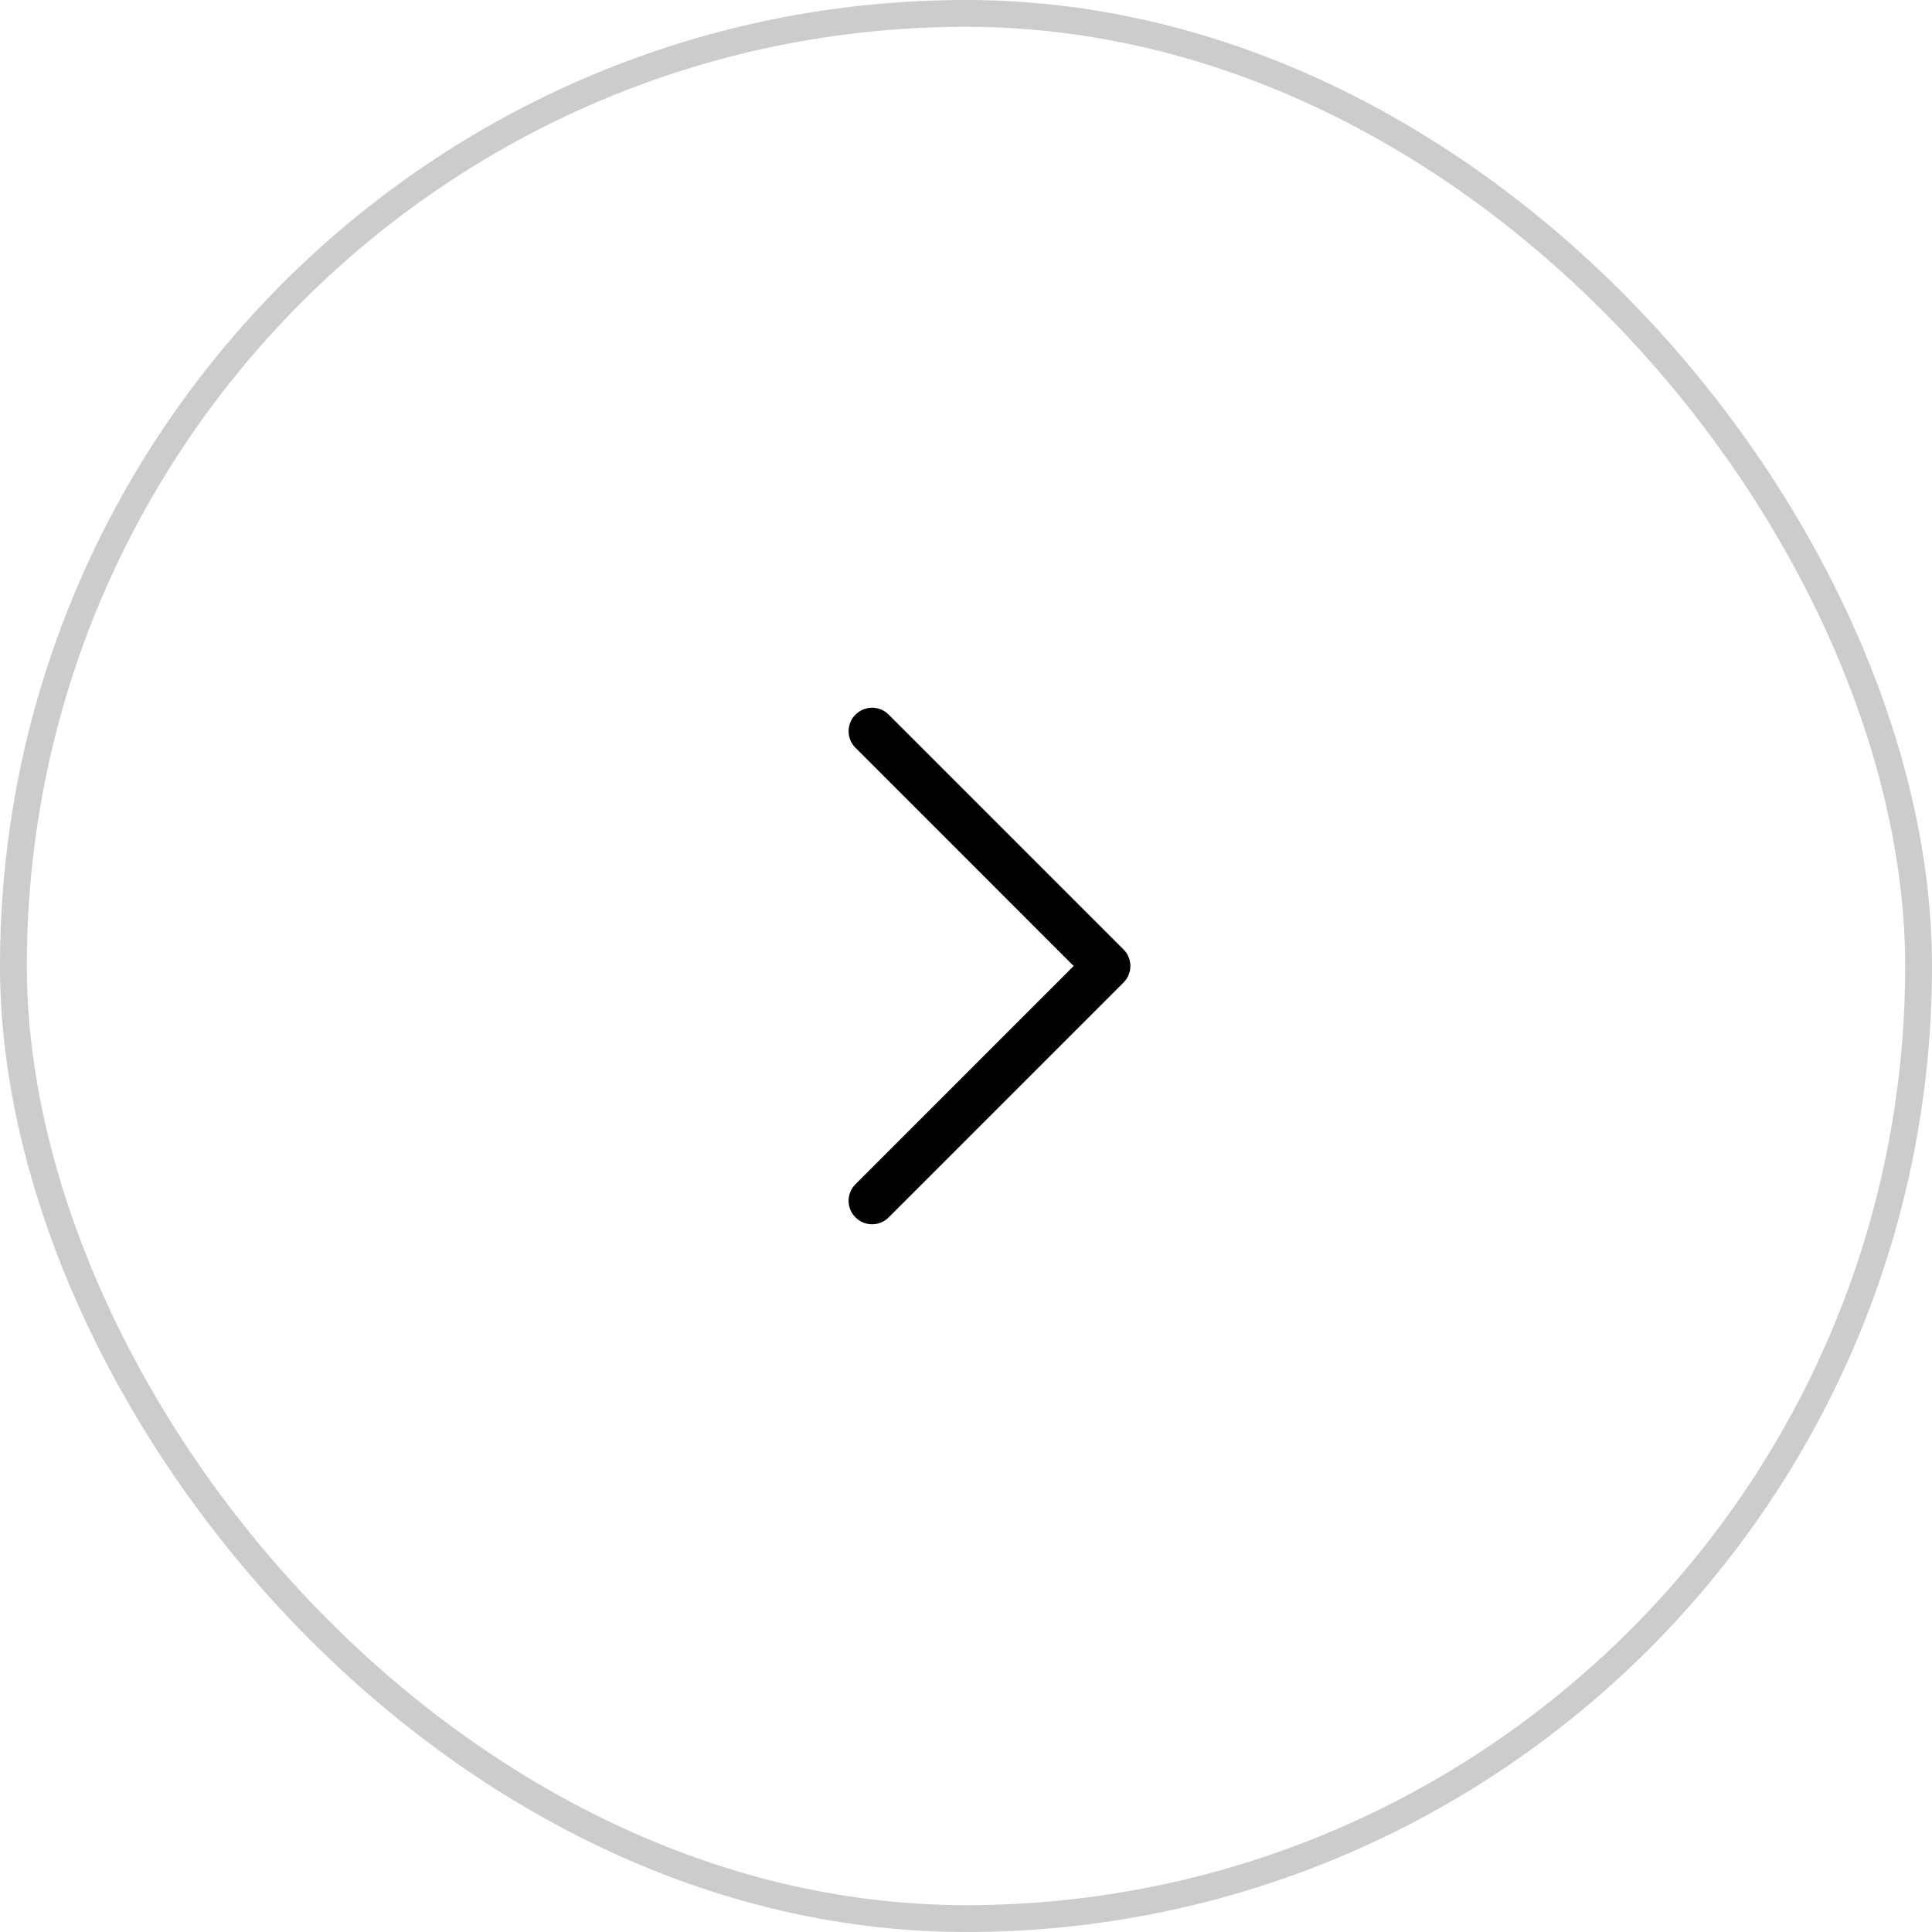 <svg width="36" height="36" viewBox="0 0 36 36" fill="none" xmlns="http://www.w3.org/2000/svg">
<rect x="0.25" y="0.25" width="35.5" height="35.5" rx="17.75" stroke="black" stroke-opacity="0.2" stroke-width="0.5"/>
<path d="M16.559 13.316L20.934 17.691C20.975 17.731 21.008 17.779 21.029 17.832C21.052 17.886 21.063 17.942 21.063 18C21.063 18.058 21.052 18.114 21.029 18.168C21.008 18.221 20.975 18.269 20.934 18.309L16.559 22.684C16.477 22.767 16.366 22.813 16.25 22.813C16.134 22.813 16.023 22.767 15.941 22.684C15.858 22.602 15.812 22.491 15.812 22.375C15.812 22.259 15.858 22.148 15.941 22.066L20.006 18L15.941 13.934C15.9 13.894 15.868 13.846 15.846 13.793C15.824 13.739 15.812 13.682 15.812 13.625C15.812 13.568 15.824 13.511 15.846 13.457C15.868 13.404 15.9 13.356 15.941 13.316C15.981 13.275 16.029 13.243 16.082 13.221C16.136 13.199 16.192 13.187 16.25 13.187C16.308 13.187 16.364 13.199 16.418 13.221C16.471 13.243 16.519 13.275 16.559 13.316Z" fill="black"/>
</svg>
